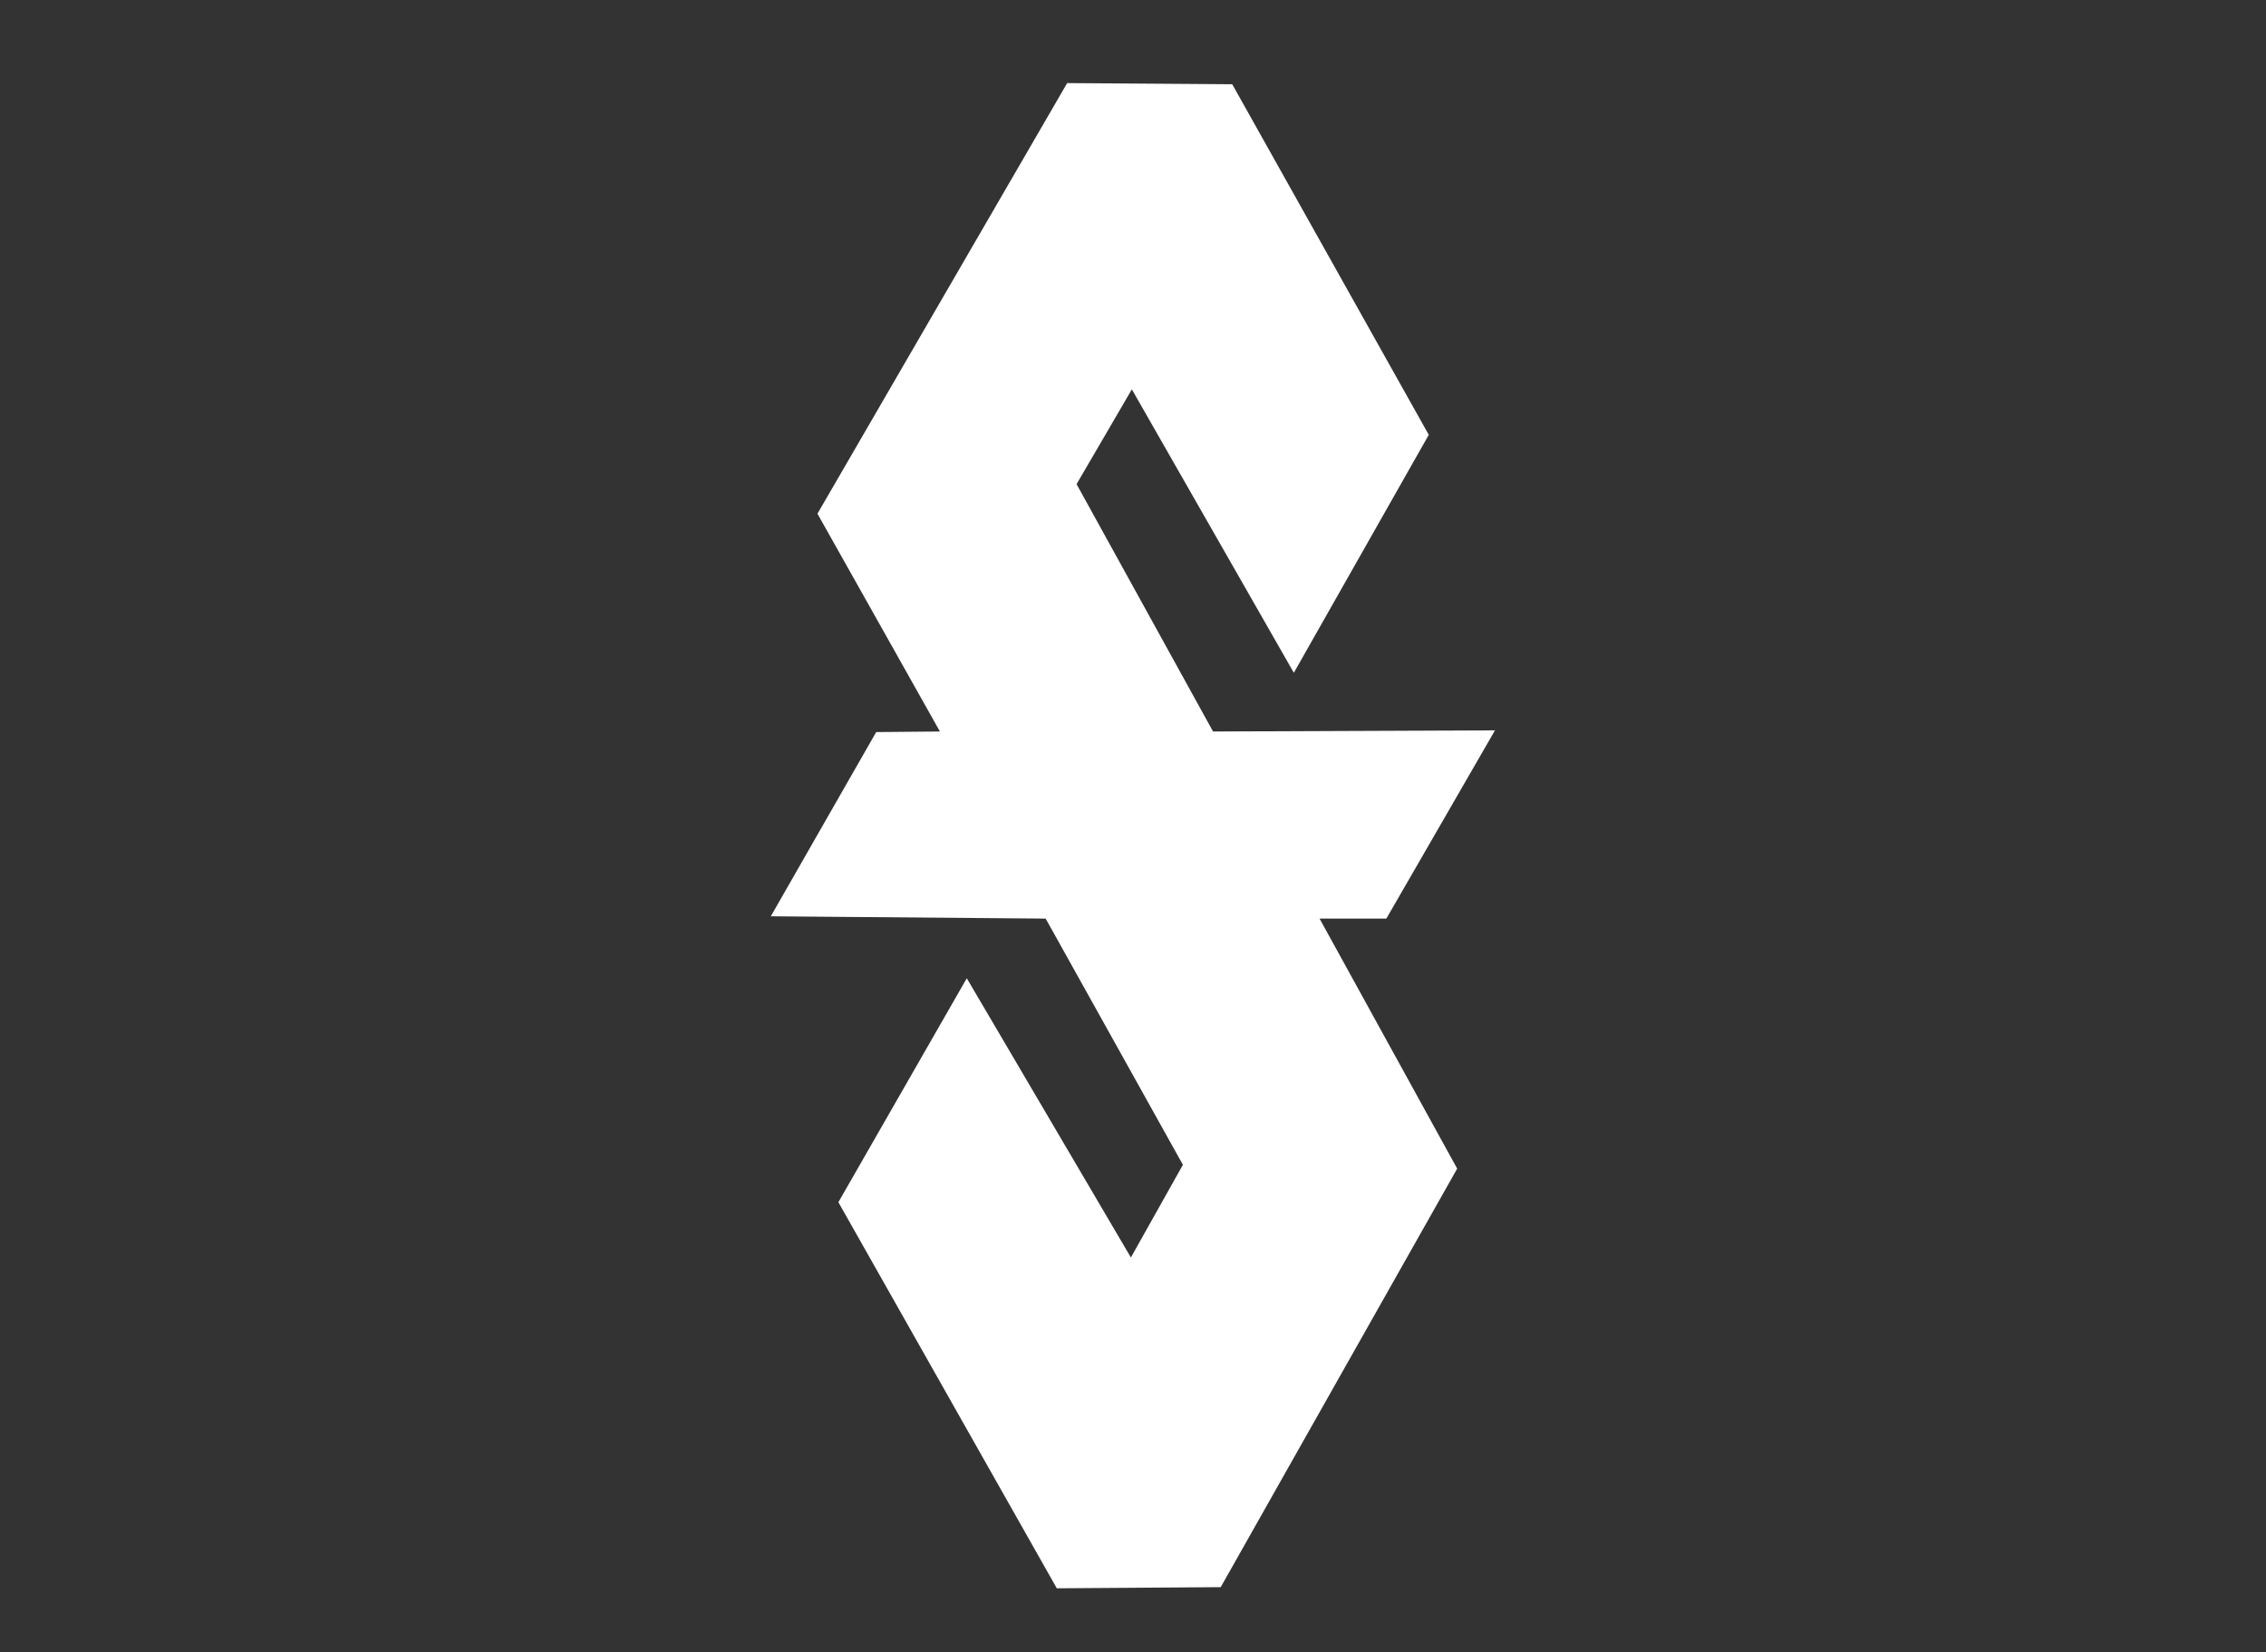 <svg xmlns="http://www.w3.org/2000/svg" viewBox="0 0 118.06 86.09"><rect x="0" y="0" width="118.06" height="86.09" fill="#333333" stroke="none"/><g id="Ebene_2" data-name="Ebene 2"><g id="Ebene_4" data-name="Ebene 4"><polygon points="55.6 4.33 42.59 26.77 48.97 38.12 45.65 38.15 40.16 47.75 54.48 47.87 61.63 60.7 58.92 65.53 50.37 50.98 43.68 62.65 55.06 82.77 63.6 82.71 75.92 60.9 68.75 47.87 72.23 47.87 77.89 38.06 63.2 38.12 56.09 25.23 58.97 20.29 67.41 35.06 74.44 22.66 64.2 4.39 55.6 4.33" style="fill:#fff"/><g id="befestigung"><rect width="118.06" height="86.09" style="fill:none"/></g></g></g></svg>
